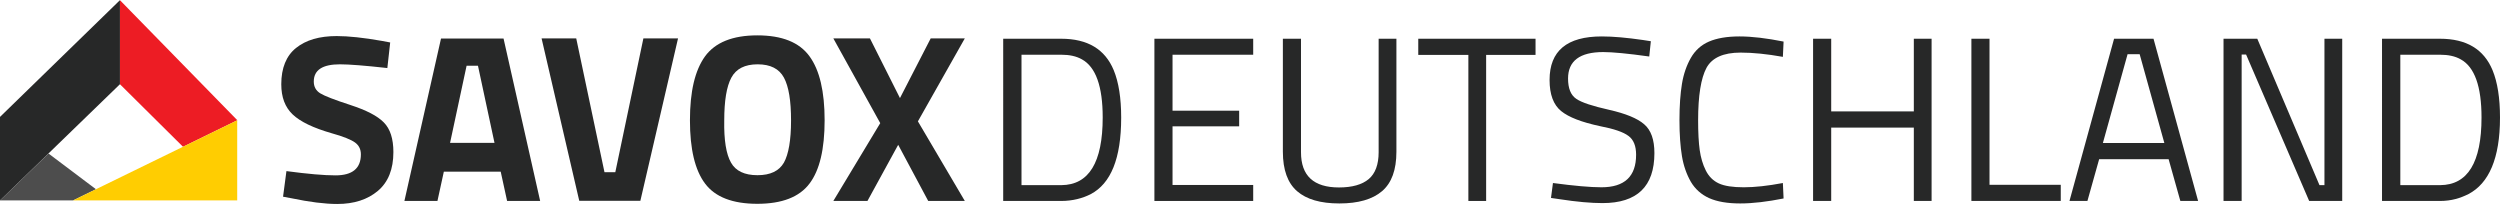 <?xml version="1.0" encoding="UTF-8"?> <!-- Generator: Adobe Illustrator 26.0.1, SVG Export Plug-In . SVG Version: 6.00 Build 0) --> <svg xmlns="http://www.w3.org/2000/svg" xmlns:xlink="http://www.w3.org/1999/xlink" version="1.1" id="Ebene_1" x="0px" y="0px" viewBox="0 0 1407 115" style="enable-background:new 0 0 1407 115;" xml:space="preserve"> <style type="text/css"> .st0{fill:#272828;} .st1{fill:#4D4D4D;} .st2{fill:#ED1C24;} .st3{fill:#FFCD01;} </style> <g> <g> <g> <path class="st0" d="M191.3,36.2c-9.8,0-14.7,3.2-14.7,9.7c0,2.9,1.2,5.1,3.6,6.6c2.4,1.5,8.1,3.7,17,6.6 c8.9,2.9,15.2,6.1,18.8,9.8c3.6,3.6,5.4,9.2,5.4,16.7c0,9.6-2.9,16.9-8.7,21.8c-5.8,4.9-13.4,7.4-22.9,7.4 c-7,0-15.6-1.1-25.7-3.2l-4.8-0.9l1.9-14.4c12,1.6,21.2,2.4,27.6,2.4c9.5,0,14.3-3.9,14.3-11.8c0-2.9-1.1-5.1-3.3-6.7 c-2.2-1.6-6.6-3.4-13.1-5.2c-10.4-3-17.7-6.5-22-10.6c-4.3-4.1-6.4-9.7-6.4-17c0-9.1,2.8-16,8.3-20.4c5.6-4.5,13.2-6.7,22.9-6.7 c6.6,0,15.1,0.9,25.3,2.7l4.8,0.9L218,38.3C205.4,36.9,196.5,36.2,191.3,36.2z"></path> <path class="st0" d="M227.6,113.1l20.6-91.4h35.2l20.6,91.4h-18.6l-3.6-16.5h-32l-3.6,16.5H227.6z M262.6,37l-9.3,43.4h25L269,37 H262.6z"></path> <path class="st0" d="M362.1,21.6h19.5l-21.2,91.4H326l-21.2-91.4h19.5l15.9,75.3h6.1L362.1,21.6z"></path> <path class="st0" d="M455.6,103.3c-5.7,7.6-15.5,11.4-29.4,11.4c-13.9,0-23.7-3.8-29.4-11.4c-5.7-7.6-8.5-19.4-8.5-35.6 s2.8-28.1,8.5-36c5.7-7.8,15.5-11.8,29.4-11.8c13.9,0,23.7,3.9,29.4,11.8c5.7,7.8,8.5,19.8,8.5,36S461.3,95.8,455.6,103.3z M411.4,91.5c2.6,4.7,7.6,7.1,14.9,7.1c7.3,0,12.2-2.4,14.9-7.1c2.6-4.7,4-12.6,4-23.7c0-11.1-1.3-19.1-4-24.1 c-2.7-5-7.6-7.5-14.8-7.5c-7.2,0-12.1,2.5-14.8,7.5c-2.7,5-4,13.1-4,24.1C407.4,78.9,408.7,86.8,411.4,91.5z"></path> <path class="st0" d="M489.6,21.6l16.9,33.6l17.3-33.6h19.2l-26.4,46.7l26.4,44.8h-20.6l-16.9-31.6l-17.3,31.6H469l26.4-43.8 L469,21.6H489.6z"></path> </g> <g> <path class="st0" d="M597.2,113.1h-32.6V21.8h32.6c14.9,0,24.7,5.9,29.6,17.7c2.8,6.8,4.2,15.7,4.2,26.7c0,23-5.8,37.1-17.2,43.1 C609.2,111.6,603.7,113.1,597.2,113.1z M620.6,66.1c0-17.5-3.9-28.4-11.7-32.7c-3.2-1.8-7-2.6-11.6-2.6h-22.4v73.4h22.4 C612.8,104.1,620.6,91.5,620.6,66.1z"></path> <path class="st0" d="M649.7,113.1V21.8h55.6v9h-45.4v31.5h37.5v8.8h-37.5v33h45.4v9H649.7z"></path> <path class="st0" d="M732.2,85.7c0,13.2,7.1,19.8,21.4,19.8c7.4,0,13-1.6,16.7-4.7c3.7-3.1,5.6-8.2,5.6-15.1V21.8h10v63.6 c0,10.2-2.7,17.6-8.1,22.2c-5.4,4.6-13.4,6.9-24,6.9c-10.6,0-18.5-2.3-23.8-6.9c-5.3-4.6-8-12-8-22.2V21.8h10.2V85.7z"></path> <path class="st0" d="M798.2,30.9v-9.1h66v9.1h-27.8v82.2h-10V30.9H798.2z"></path> <path class="st0" d="M902.3,29.3c-13.2,0-19.8,5-19.8,14.9c0,5.5,1.5,9.3,4.6,11.4c3,2.1,9.2,4.1,18.5,6.2 c9.3,2.1,15.9,4.8,19.7,8.1c3.9,3.3,5.8,8.7,5.8,16.3c0,18.7-9.7,28.1-29.2,28.1c-6.4,0-14.5-0.7-24.2-2.2l-4.8-0.7l1.1-8.4 c12,1.6,21.1,2.4,27.3,2.4c13,0,19.5-6.1,19.5-18.3c0-4.9-1.4-8.5-4.3-10.6c-2.9-2.2-8.2-4-16-5.5c-10.3-2.2-17.6-5-21.9-8.5 c-4.3-3.5-6.5-9.3-6.5-17.5c0-16.4,9.8-24.5,29.4-24.5c6.4,0,14.1,0.7,23.1,2l4.5,0.7l-0.9,8.6C916.1,30.1,907.4,29.3,902.3,29.3 z"></path> <path class="st0" d="M1003.8,111.7c-9.1,1.8-17.2,2.8-24.4,2.8c-7.2,0-13-1-17.5-3c-4.4-2-7.9-5.1-10.3-9.2 c-2.4-4.2-4.1-9-5-14.4c-0.9-5.4-1.4-12.2-1.4-20.3c0-8.1,0.5-14.9,1.4-20.4c0.9-5.5,2.6-10.4,5-14.6c2.4-4.2,5.8-7.3,10.2-9.2 c4.4-1.9,10.1-2.9,17.2-2.9c7,0,15.3,1,24.8,2.9l-0.4,8.6c-8.9-1.6-16.8-2.4-23.8-2.4c-9.7,0-16.1,2.9-19.2,8.6 c-3.1,5.8-4.7,15.6-4.7,29.5c0,7,0.3,12.5,0.9,16.8c0.6,4.2,1.7,8,3.4,11.4c1.7,3.4,4.1,5.8,7.3,7.3c3.2,1.5,7.9,2.2,14.1,2.2 c6.2,0,13.5-0.8,22-2.4L1003.8,111.7z"></path> <path class="st0" d="M1077.1,113.1V71.8h-46.5v41.3h-10.2V21.8h10.2v40.9h46.5V21.8h10v91.3H1077.1z"></path> <path class="st0" d="M1159.8,113.1h-50.3V21.8h10.2V104h40.1V113.1z"></path> <path class="st0" d="M1164.7,113.1l25.1-91.3h22.2l25.1,91.3h-10l-6.6-23.5h-39.1l-6.6,23.5H1164.7z M1197.4,30.5l-13.9,50h34.6 l-13.9-50H1197.4z"></path> <path class="st0" d="M1251.4,113.1V21.8h19l35,82.4h2.8V21.8h10v91.3h-18.6l-35.5-82.4h-2.5v82.4H1251.4z"></path> <path class="st0" d="M1373.2,113.1h-32.6V21.8h32.6c14.9,0,24.7,5.9,29.6,17.7c2.8,6.8,4.2,15.7,4.2,26.7c0,23-6.3,37-17.7,43 C1384.7,111.5,1379.7,113.1,1373.2,113.1z M1396.6,66.1c0-17.5-3.9-28.4-11.7-32.7c-3.2-1.8-7-2.6-11.6-2.6h-22.4v73.4h22.4 C1388.8,104.1,1396.6,91.5,1396.6,66.1z"></path> </g> </g> </g> <g> <g> <polygon class="st1" points="0,65.8 0,65.8 0,65.8 "></polygon> <polygon class="st2" points="67.5,0.1 67.5,47.4 103,82.6 133.5,67.7 133.5,67.6 "></polygon> </g> </g> <polygon class="st1" points="54,106.5 27.3,86.4 0,112.8 41.1,112.8 "></polygon> <polygon class="st0" points="0,112.8 67.5,47.4 67.5,0.1 0,65.8 "></polygon> <polygon class="st3" points="41.1,112.8 133.5,67.7 133.5,112.8 "></polygon> </svg> 